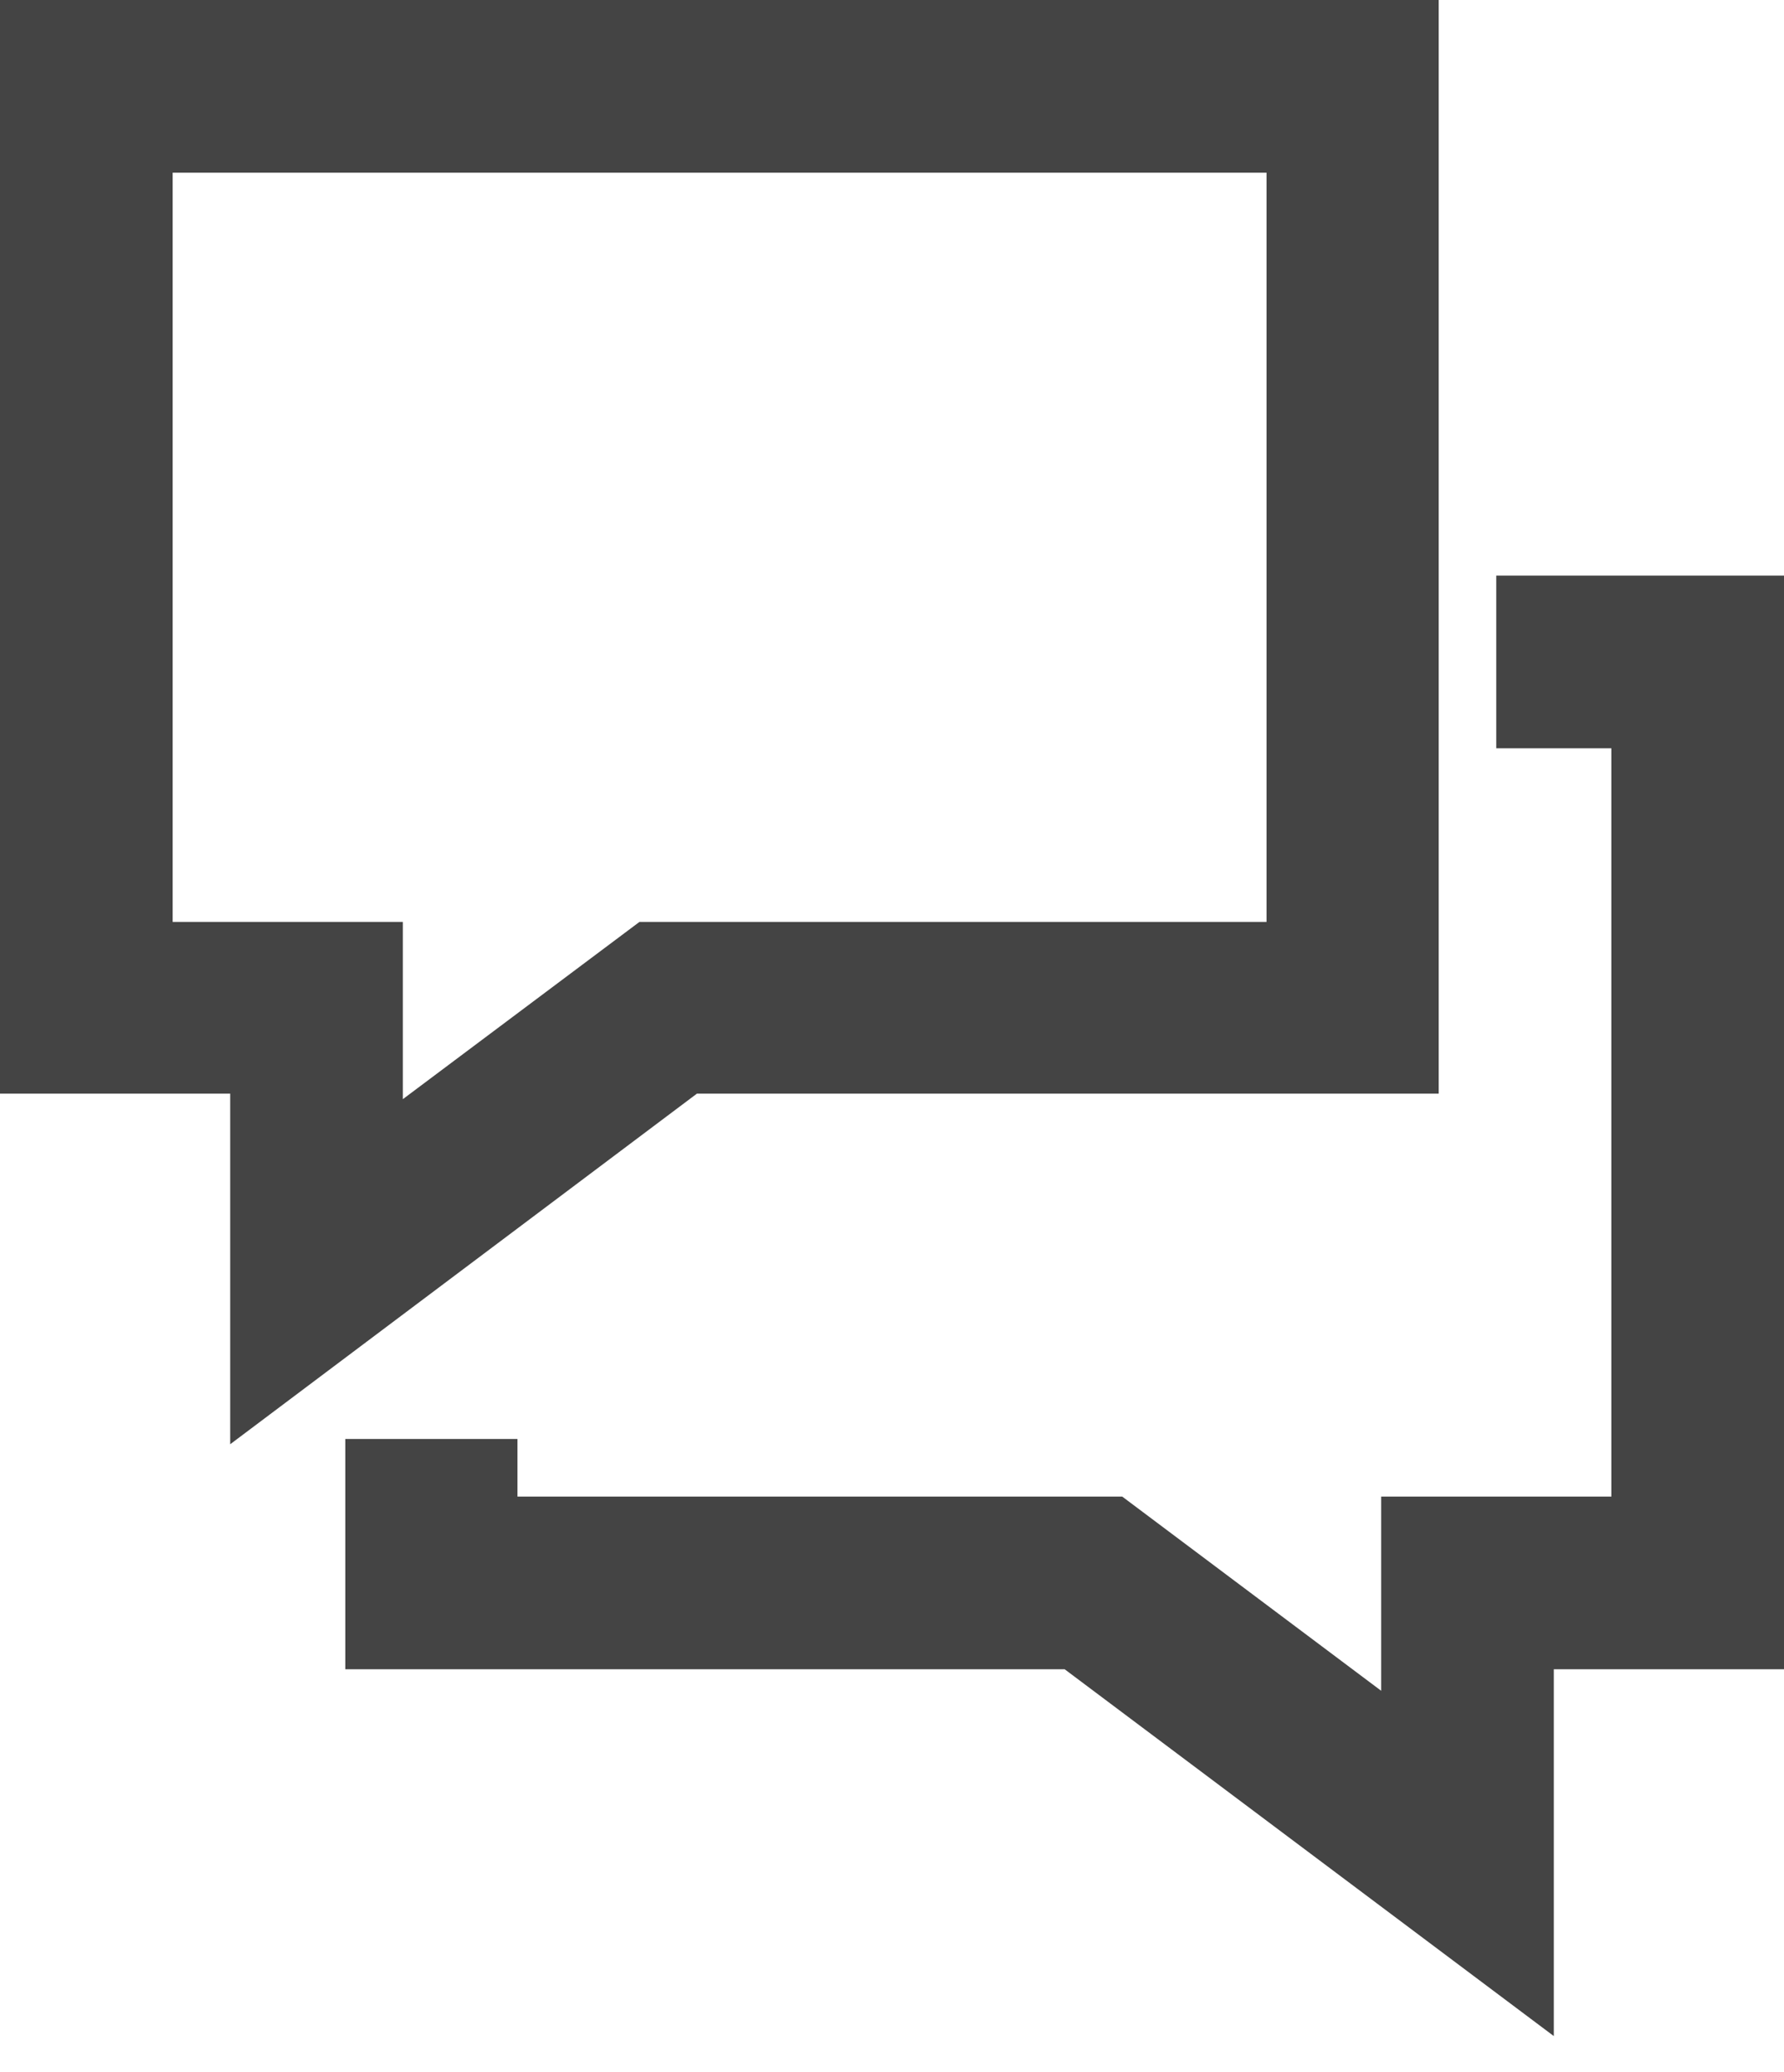 <svg xmlns="http://www.w3.org/2000/svg" width="31" height="36" viewBox="0 0 31 36">
    <g fill="#444" fill-rule="evenodd">
        <path fill-rule="nonzero" d="M4 25.091V19H0V0h25v19H12.11L4 25.091zm-1-9.074h4v3.079l4.111-3.079h10.897V3H3v13.017z"/>
        <path d="M27 35.373L18.5 29H6v-4h2.992v1H19.5l4.5 3.374V26h4V13h-2v-3h5v19h-4z"/>
    </g>
</svg>
